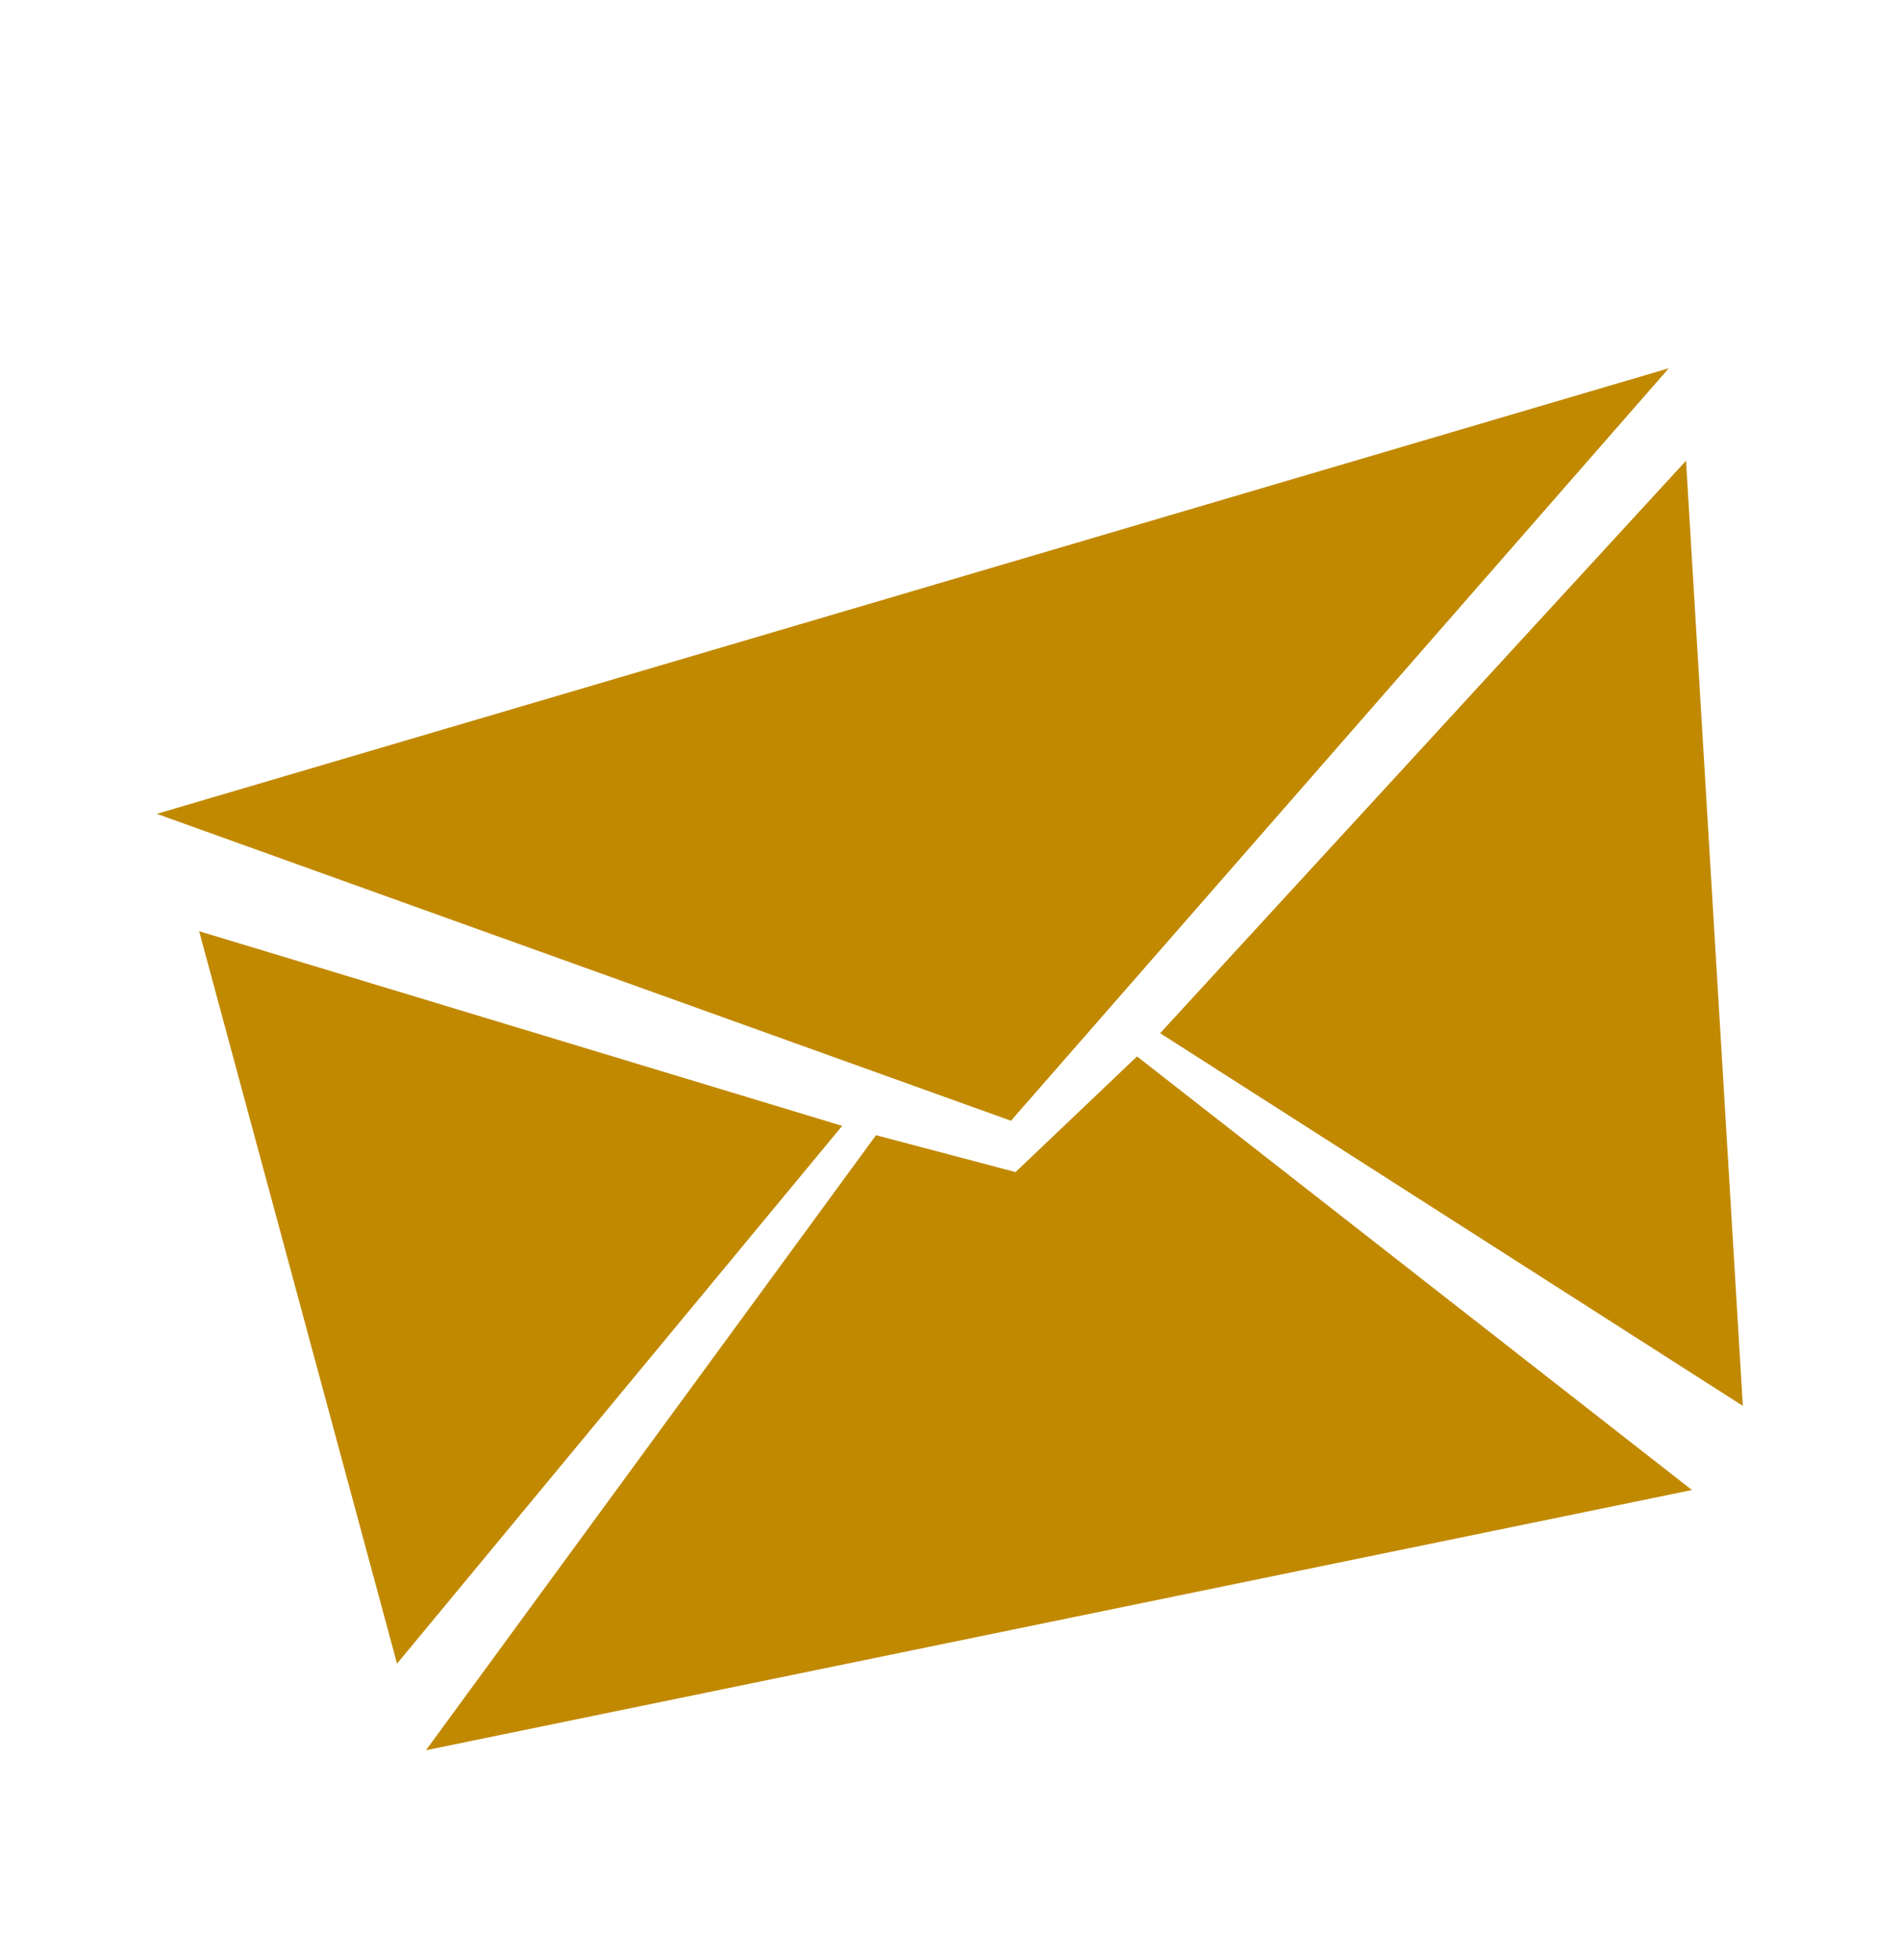 <svg width="32" height="33" viewBox="0 0 32 33" fill="none" xmlns="http://www.w3.org/2000/svg">
<path d="M14.184 18.955L3.354 15.678L6.687 28.009L14.184 18.955Z" fill="#C18900"/>
<path d="M19.539 17.395L29.353 23.669L28.396 7.757L19.539 17.395Z" fill="#C18900"/>
<path d="M17.104 19.733L14.754 19.112L7.174 29.467L28.496 25.086L19.15 17.786L17.104 19.733Z" fill="#C18900"/>
<path d="M17.027 18.869L2.641 13.702L28.106 6.2L17.027 18.869Z" fill="#C18900"/>
</svg>
